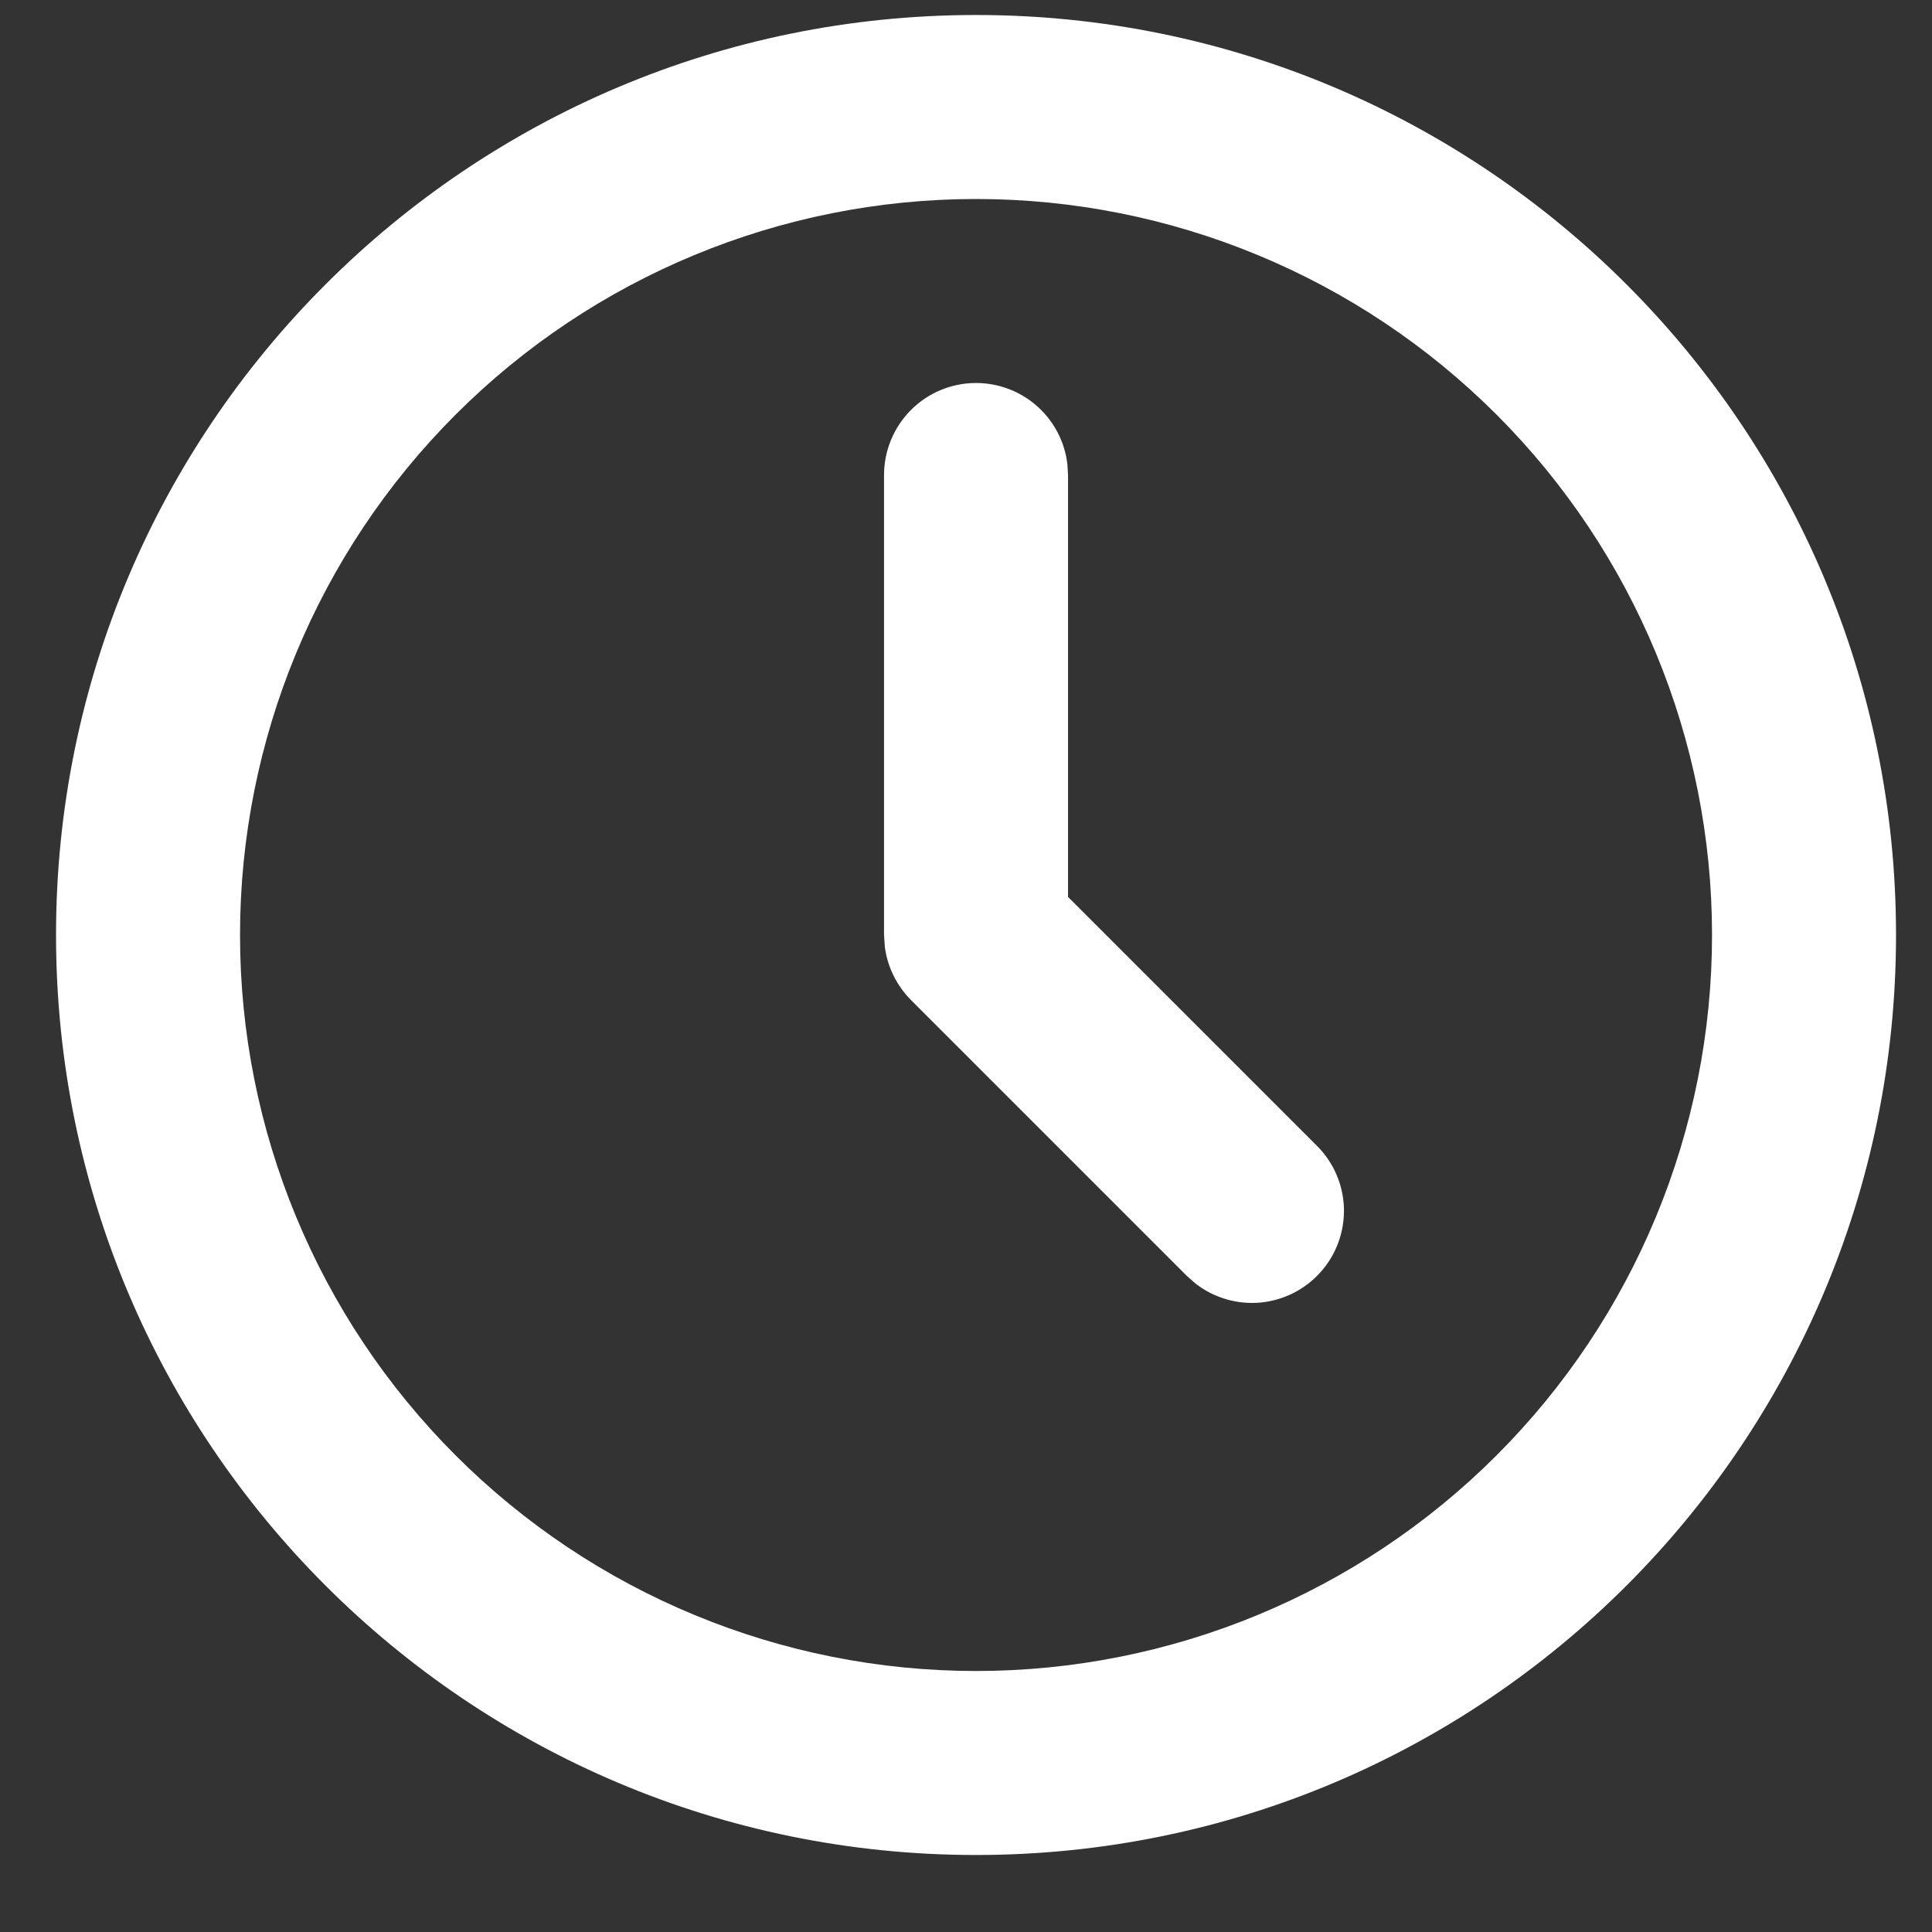 <svg width="21" height="21" viewBox="0 0 21 21" fill="none" xmlns="http://www.w3.org/2000/svg">
<rect x="0" y="0" width="21" height="21" fill="#333333" stroke="none"/>
<path d="M10.609 0.163C16.132 0.163 20.609 4.64 20.609 10.163C20.609 15.686 16.132 20.163 10.609 20.163C5.086 20.163 0.609 15.686 0.609 10.163C0.609 4.64 5.086 0.163 10.609 0.163ZM10.609 2.163C8.488 2.163 6.453 3.006 4.953 4.506C3.452 6.007 2.609 8.041 2.609 10.163C2.609 12.285 3.452 14.32 4.953 15.82C6.453 17.32 8.488 18.163 10.609 18.163C12.731 18.163 14.766 17.32 16.266 15.82C17.767 14.32 18.609 12.285 18.609 10.163C18.609 8.041 17.767 6.007 16.266 4.506C14.766 3.006 12.731 2.163 10.609 2.163ZM10.609 4.163C10.854 4.163 11.091 4.253 11.274 4.416C11.457 4.579 11.574 4.803 11.602 5.046L11.609 5.163V9.749L14.316 12.456C14.496 12.636 14.6 12.877 14.608 13.132C14.615 13.385 14.526 13.633 14.358 13.823C14.19 14.014 13.956 14.133 13.703 14.158C13.45 14.182 13.197 14.108 12.996 13.953L12.902 13.87L9.902 10.87C9.747 10.714 9.647 10.512 9.618 10.294L9.609 10.163V5.163C9.609 4.898 9.715 4.644 9.902 4.456C10.09 4.268 10.344 4.163 10.609 4.163Z" fill="white"/>
</svg>
